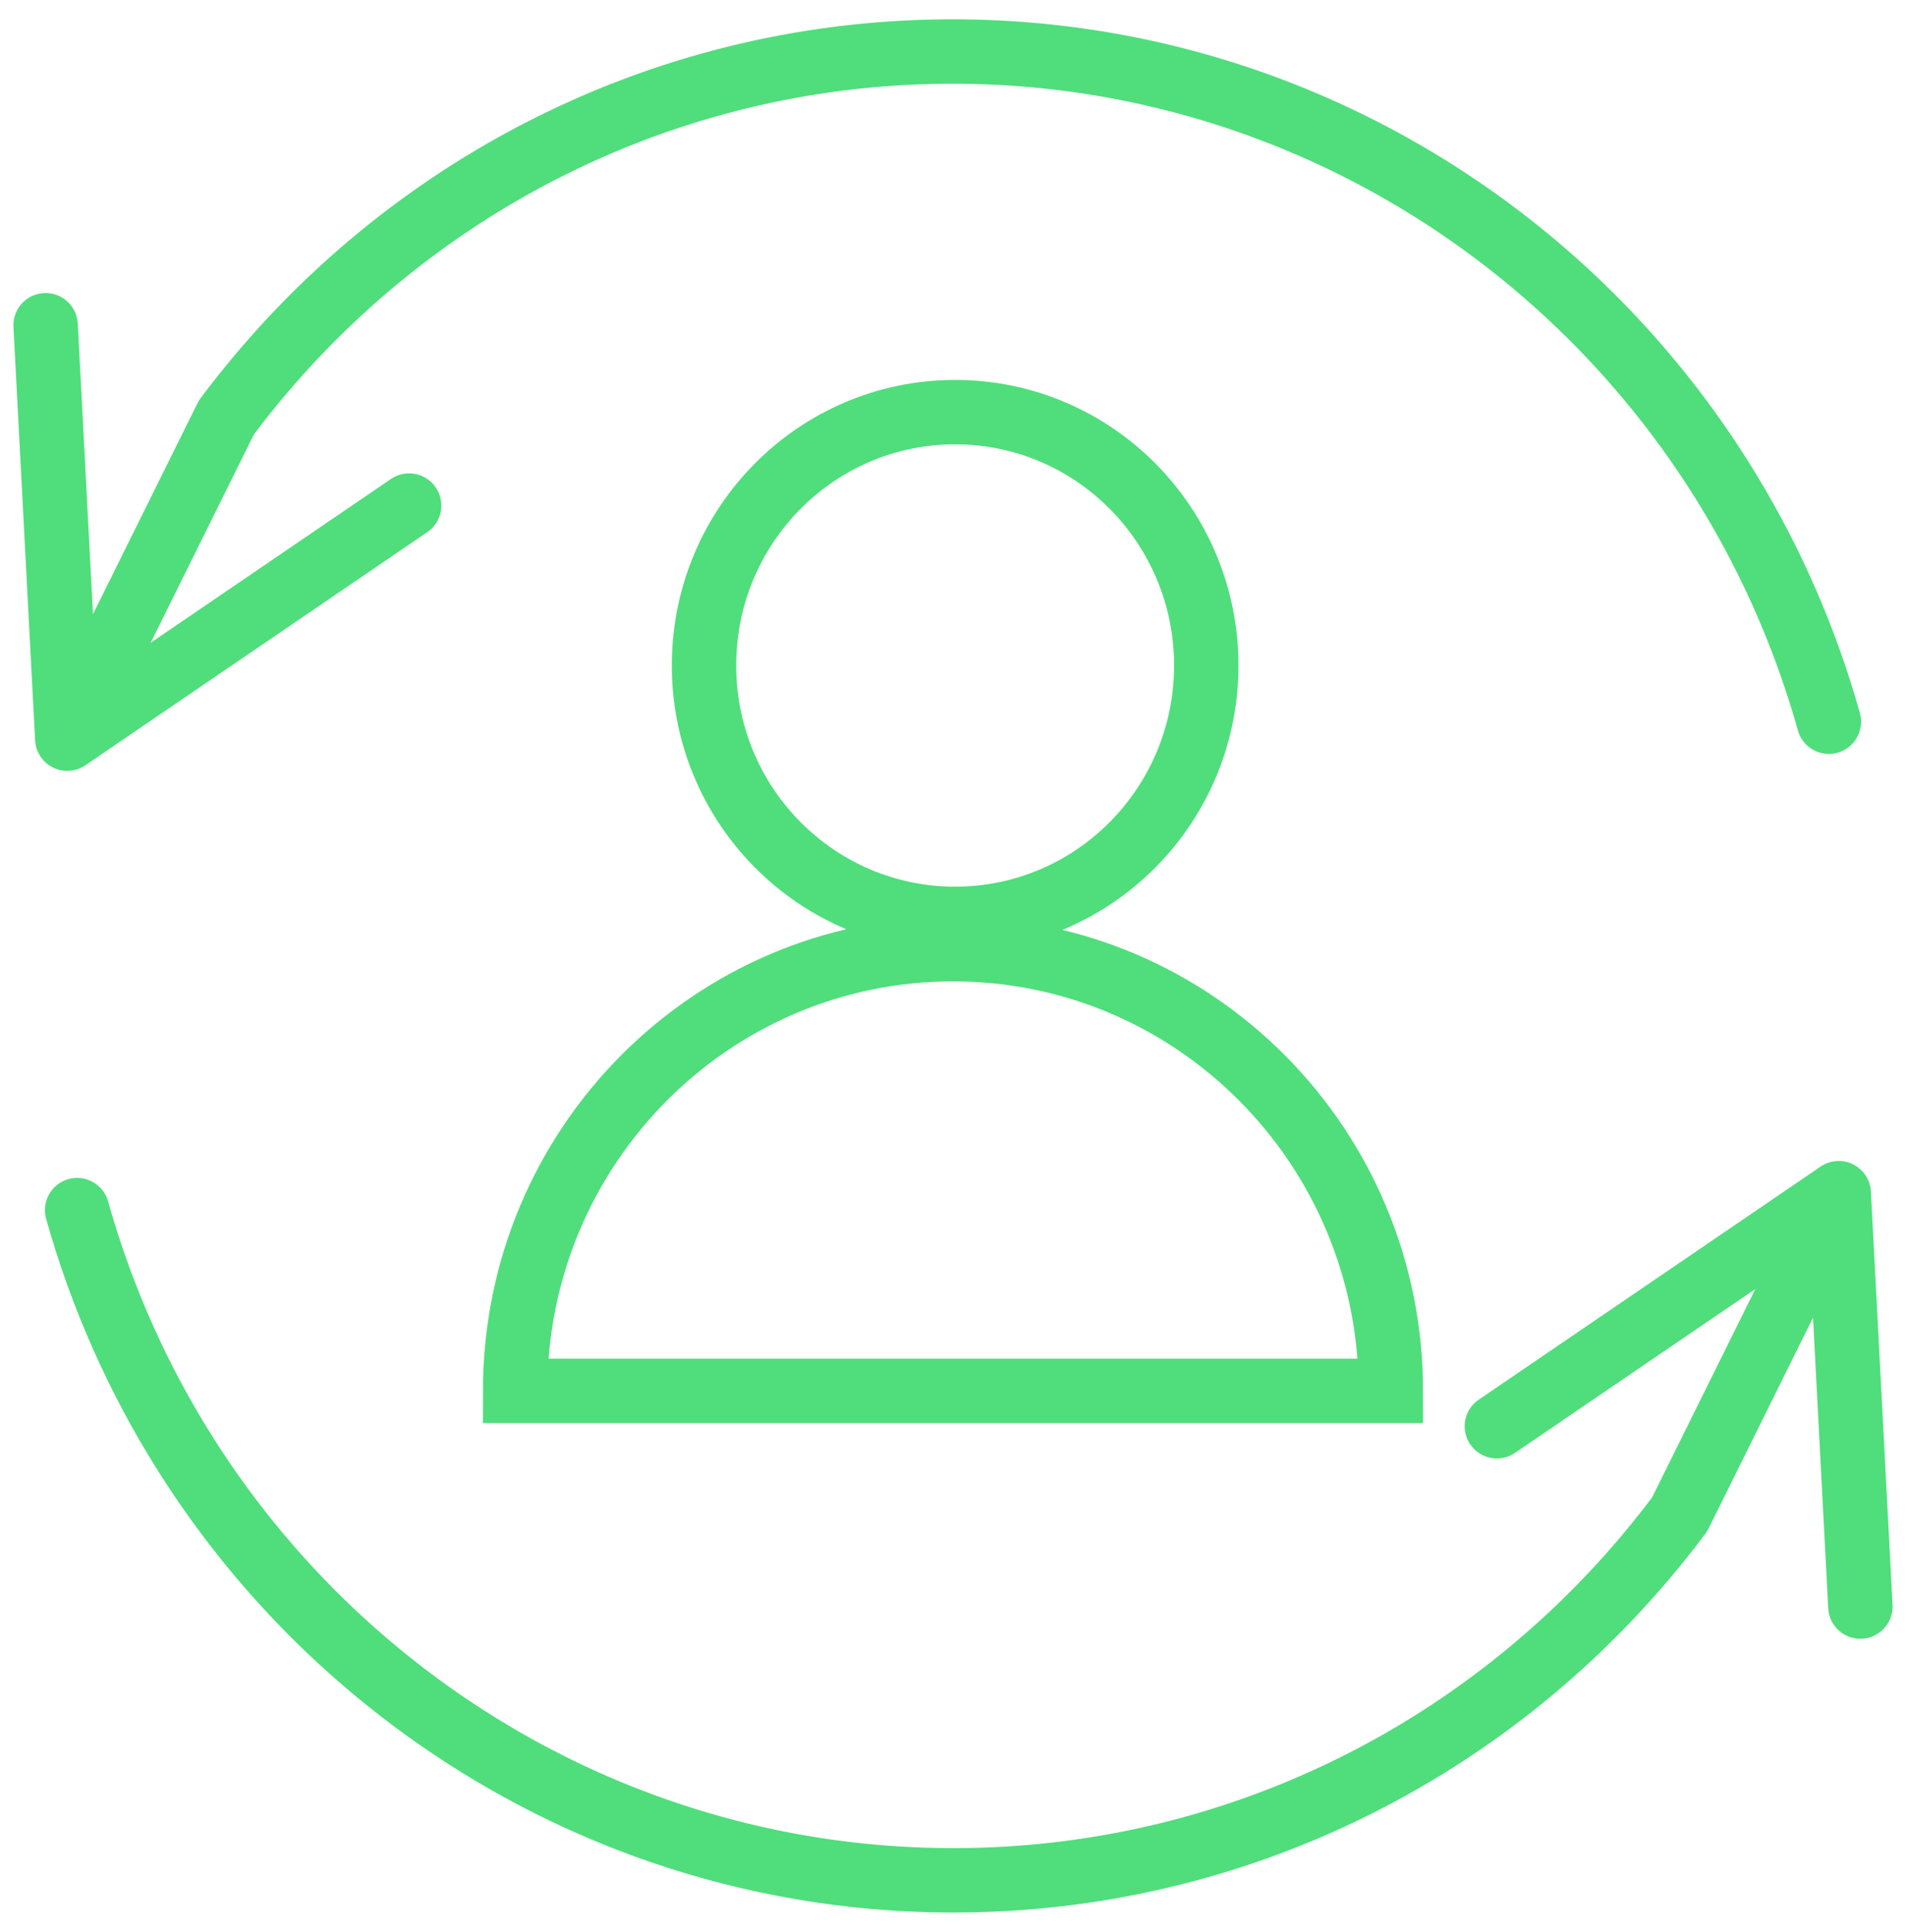 <svg width="74" height="75" viewBox="0 0 74 75" xmlns="http://www.w3.org/2000/svg">
    <g fill="none" fill-rule="evenodd">
        <path d="M36.985.75c16.463 0 30.768 11.106 35.218 26.911a1.25 1.25 0 1 1-2.406.678C65.647 13.599 52.315 3.25 36.985 3.25c-10.64 0-20.467 4.973-26.89 13.305l-.238.312-4.007 8.088 9.33-6.36a1.25 1.25 0 0 1 1.654.22l.083.109a1.25 1.25 0 0 1-.22 1.654l-.11.083-13.271 9.048a1.25 1.25 0 0 1-1.941-.849l-.012-.119-.84-16.04a1.25 1.25 0 0 1 2.484-.259l.013.127.59 11.276 4.06-8.195a1.25 1.25 0 0 1 .12-.193C14.67 6.262 25.377.75 36.985.75zM37.015 74.25c-16.463 0-30.768-11.106-35.218-26.911a1.25 1.25 0 1 1 2.406-.678c4.15 14.74 17.482 25.089 32.812 25.089 10.64 0 20.467-4.973 26.89-13.305l.238-.312 4.007-8.088-9.33 6.36a1.25 1.25 0 0 1-1.654-.22l-.083-.109a1.25 1.25 0 0 1 .22-1.654l.11-.083 13.271-9.048a1.25 1.25 0 0 1 1.941.849l.012.119.84 16.04a1.25 1.25 0 0 1-2.484.259l-.013-.127-.59-11.276-4.06 8.195a1.25 1.25 0 0 1-.12.193C59.33 68.738 48.623 74.25 37.015 74.25z" fill="#4FDE7B" fill-rule="nonzero"/>
        <g stroke="#4FDE7B" stroke-width="2.5">
            <path d="M46.833 25.837c0 5.432-4.365 9.836-9.75 9.836s-9.75-4.404-9.75-9.836c0-5.434 4.365-9.837 9.75-9.837s9.75 4.403 9.75 9.837M37 36.85c-9.389 0-17 7.678-17 17.15h34c0-9.472-7.611-17.15-17-17.15"/>
        </g>
    </g>
</svg>
